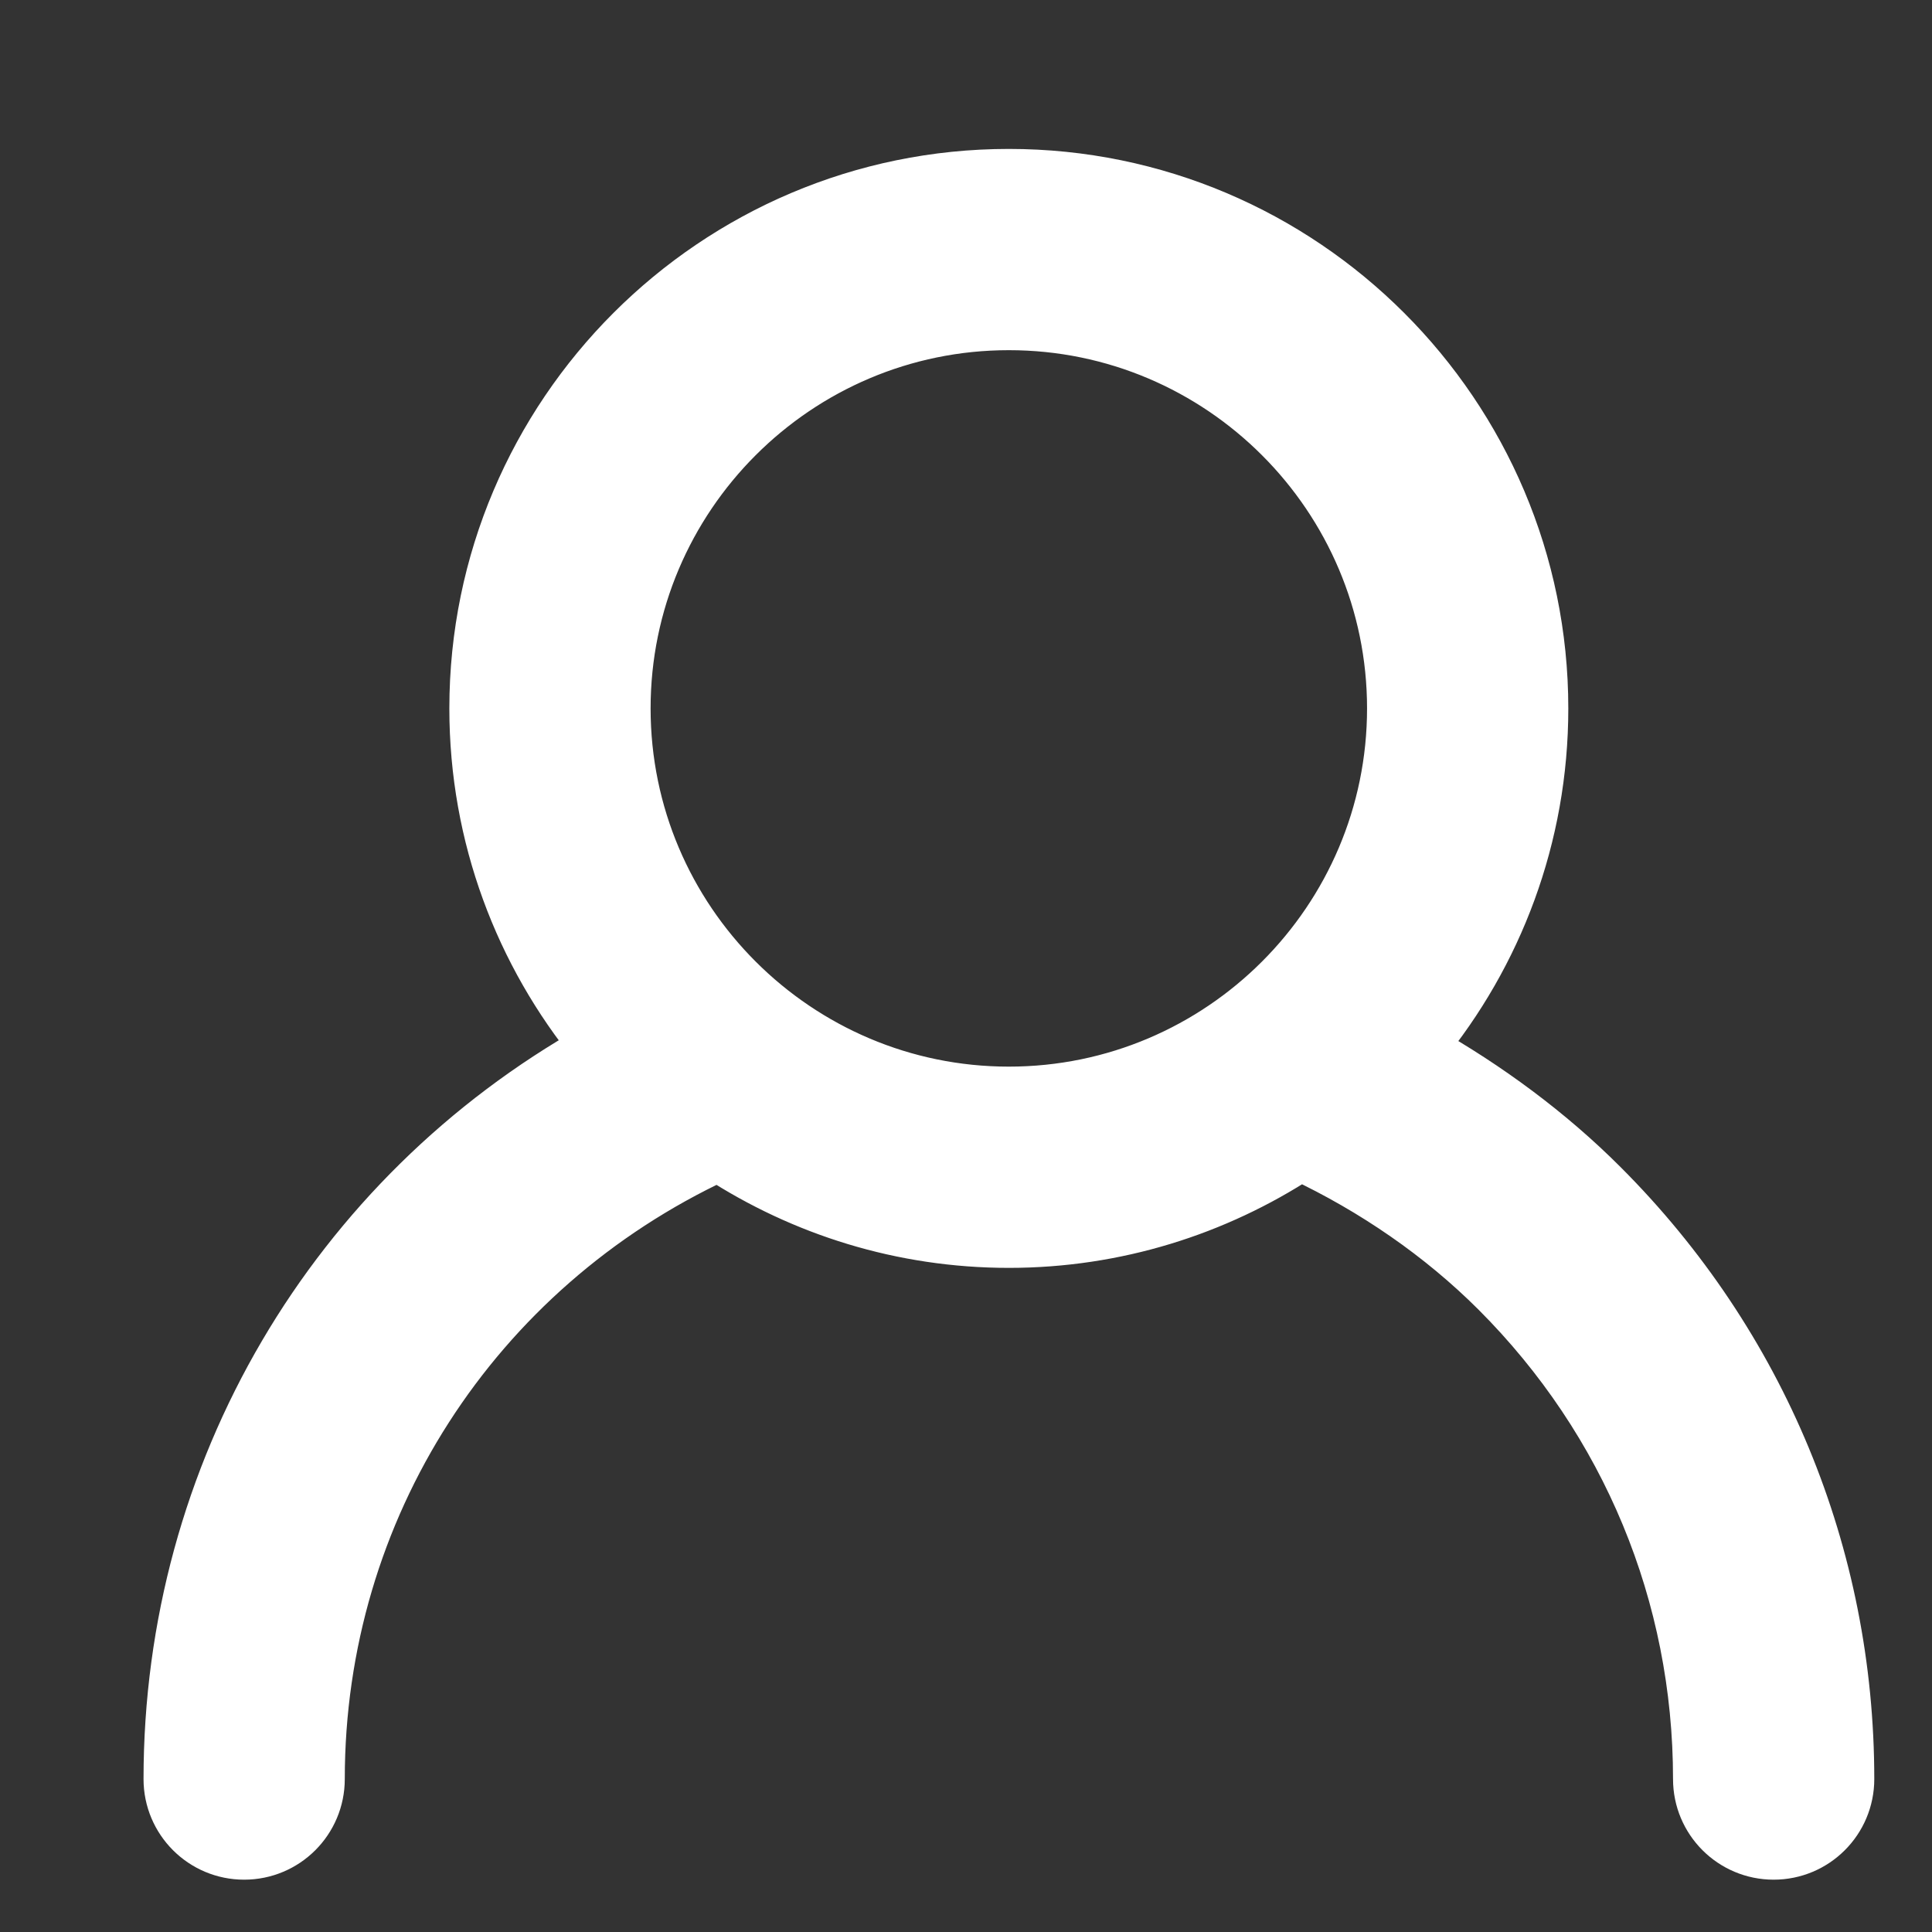 <?xml version="1.0" encoding="UTF-8"?>
<svg xmlns="http://www.w3.org/2000/svg" width="24" height="24" viewBox="0 0 24 24" fill="none">
  <rect x="0" y="0" width="24" height="24" fill="#333333" stroke="none"/>
  <g clip-path="url(#clip0_3532_15658)">
    <path d="M2.083 22.1C2.083 22.625 2.508 23.05 3.033 23.05C3.558 23.05 3.983 22.625 3.983 22.1C3.983 18.748 5.913 15.78 8.921 14.377C9.962 15.053 11.2 15.45 12.532 15.45C13.868 15.45 15.111 15.05 16.155 14.369C17.053 14.793 17.885 15.364 18.578 16.056C20.193 17.671 21.083 19.818 21.083 22.1C21.083 22.625 21.508 23.05 22.033 23.05C22.558 23.05 22.983 22.625 22.983 22.1C22.983 19.311 21.895 16.687 19.921 14.712C19.261 14.051 18.493 13.485 17.669 13.018C18.614 11.869 19.182 10.4 19.182 8.8C19.182 5.134 16.198 2.15 12.532 2.15C8.865 2.15 5.882 5.134 5.882 8.8C5.882 10.396 6.448 11.861 7.388 13.009C4.127 14.845 2.083 18.276 2.083 22.1ZM12.532 4.05C15.151 4.05 17.282 6.181 17.282 8.8C17.282 11.419 15.151 13.55 12.532 13.55C9.913 13.55 7.782 11.419 7.782 8.8C7.782 6.181 9.913 4.05 12.532 4.05Z" fill="white" stroke="white" stroke-width="0.6"></path>
  </g>
  <defs>
    <clipPath id="clip0_3532_15658">
      <rect width="22.8" height="22.8" fill="white" transform="translate(1.2 1.2)"></rect>
    </clipPath>
  </defs>
</svg>
